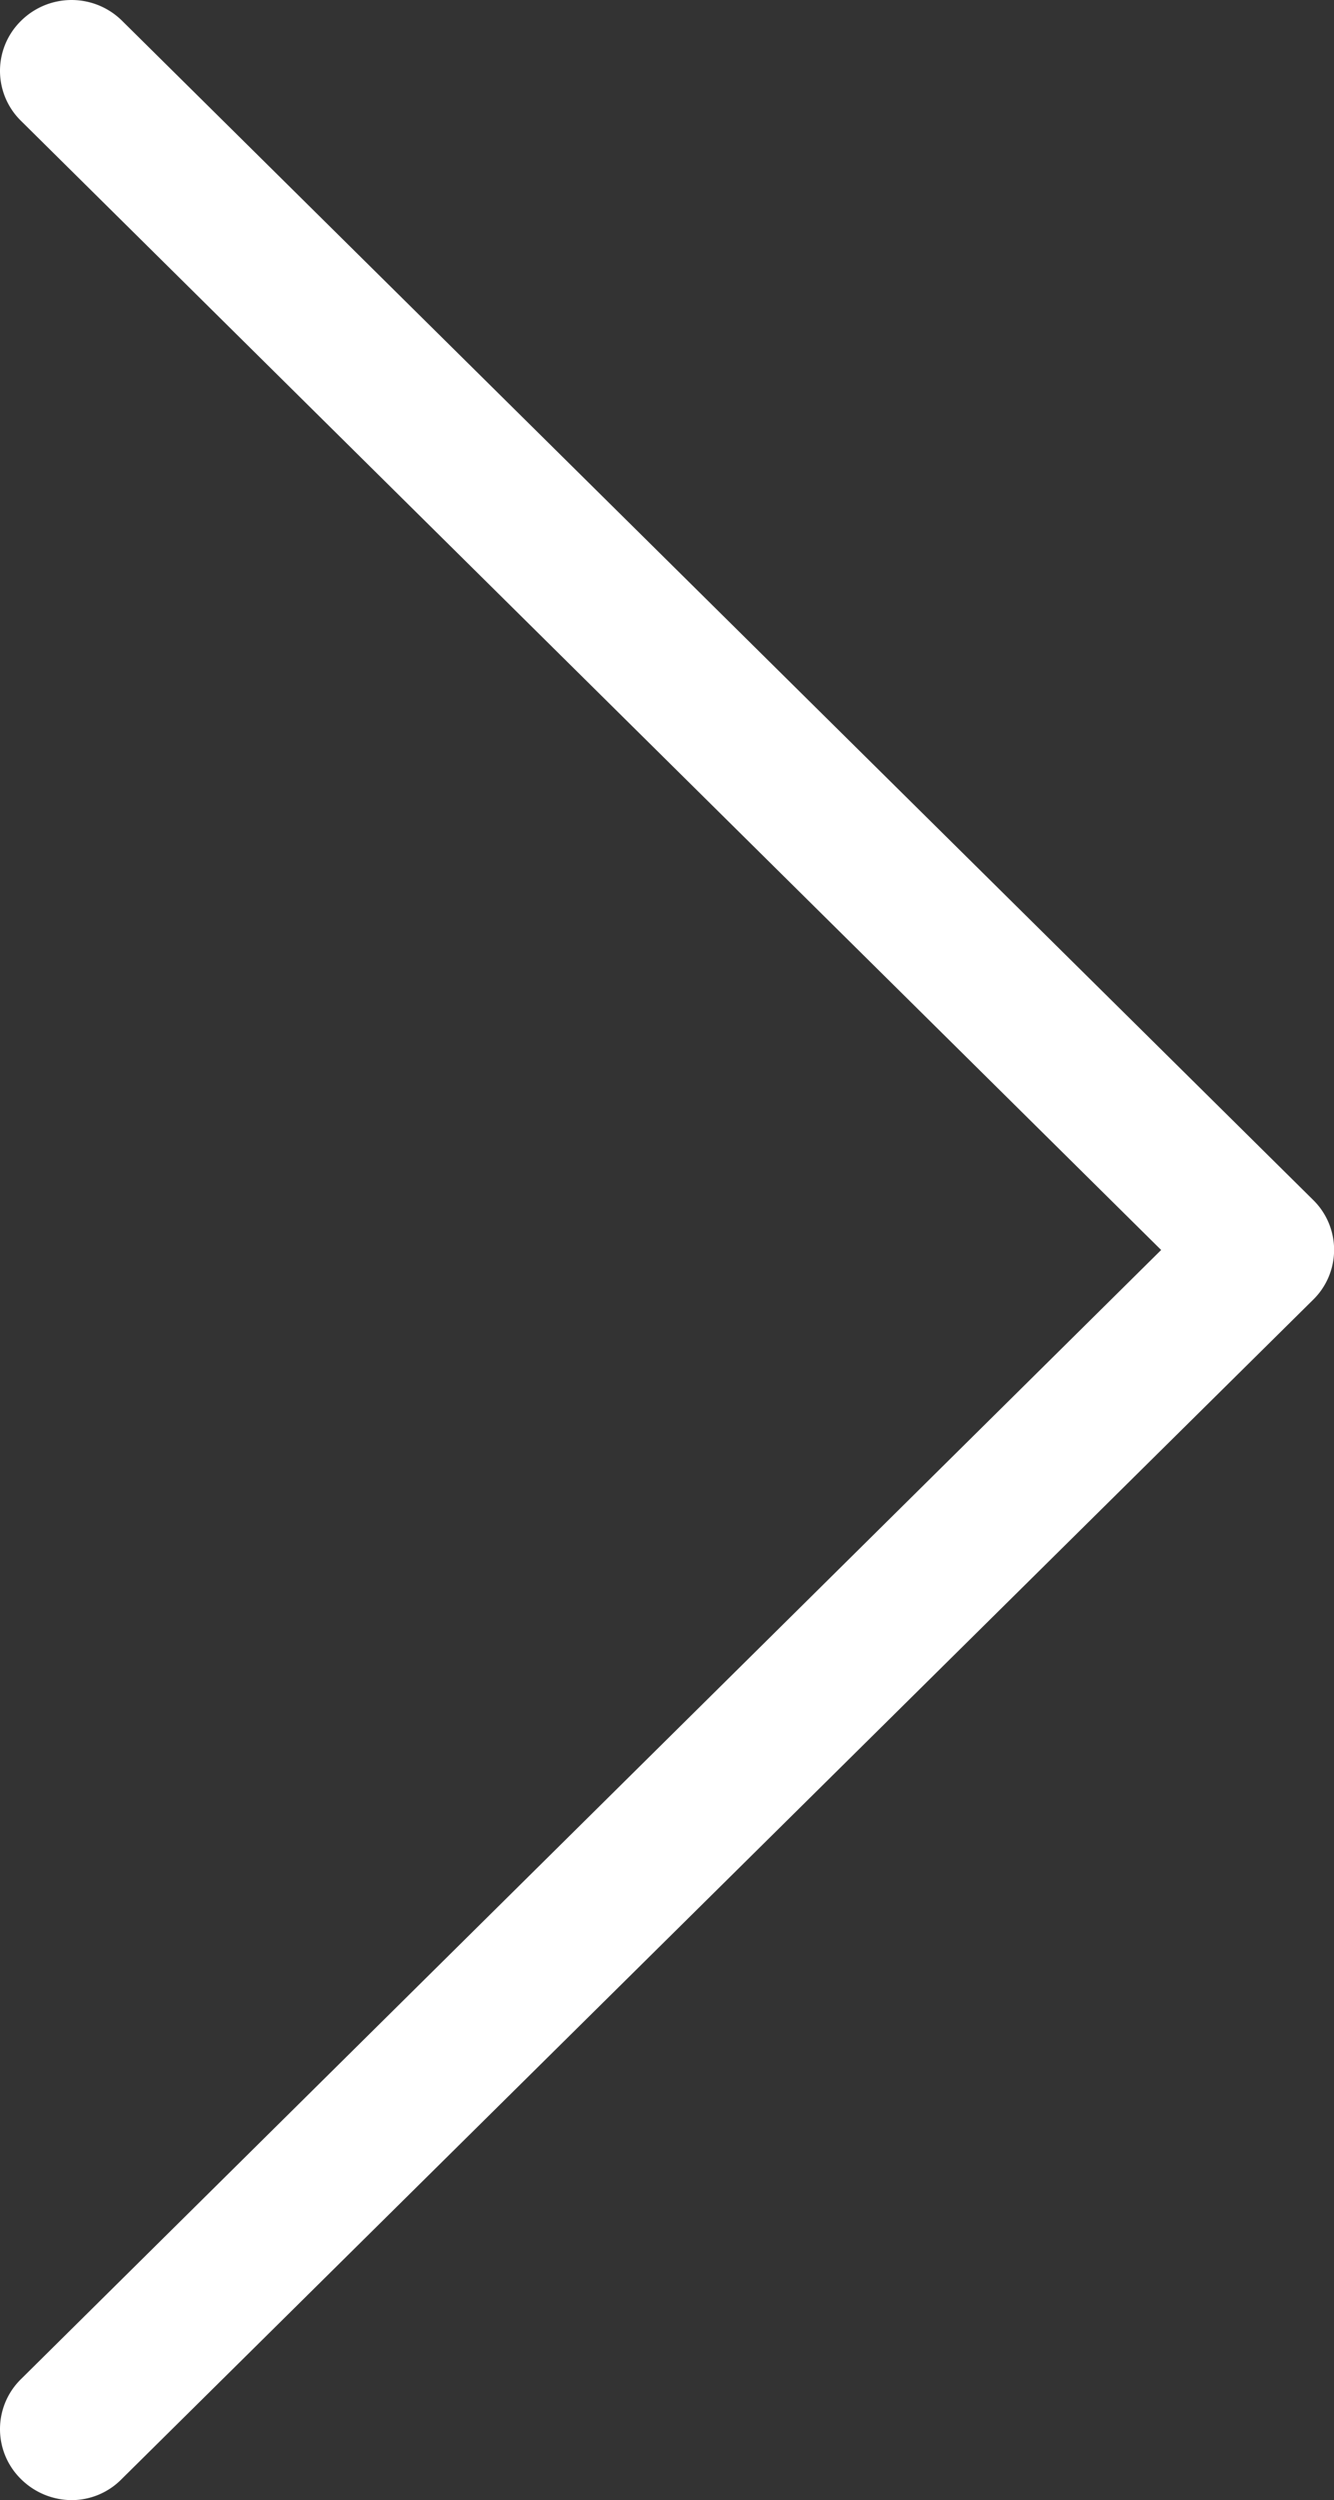 <svg xmlns="http://www.w3.org/2000/svg" width="17.434" height="32.651" viewBox="0 0 17.434 32.651"><rect x="0" y="0" width="17.434" height="32.651" fill="#333333" stroke="none"/><path d="M129.721,15.675,114.152.272a.938.938,0,0,0-1.321,0,.914.914,0,0,0,0,1.307l14.9,14.746-14.9,14.746a.914.914,0,0,0,0,1.307.945.945,0,0,0,.657.274.916.916,0,0,0,.657-.274l15.569-15.4A.912.912,0,0,0,129.721,15.675Z" transform="translate(-112.556 0)" fill="#fff"/></svg>